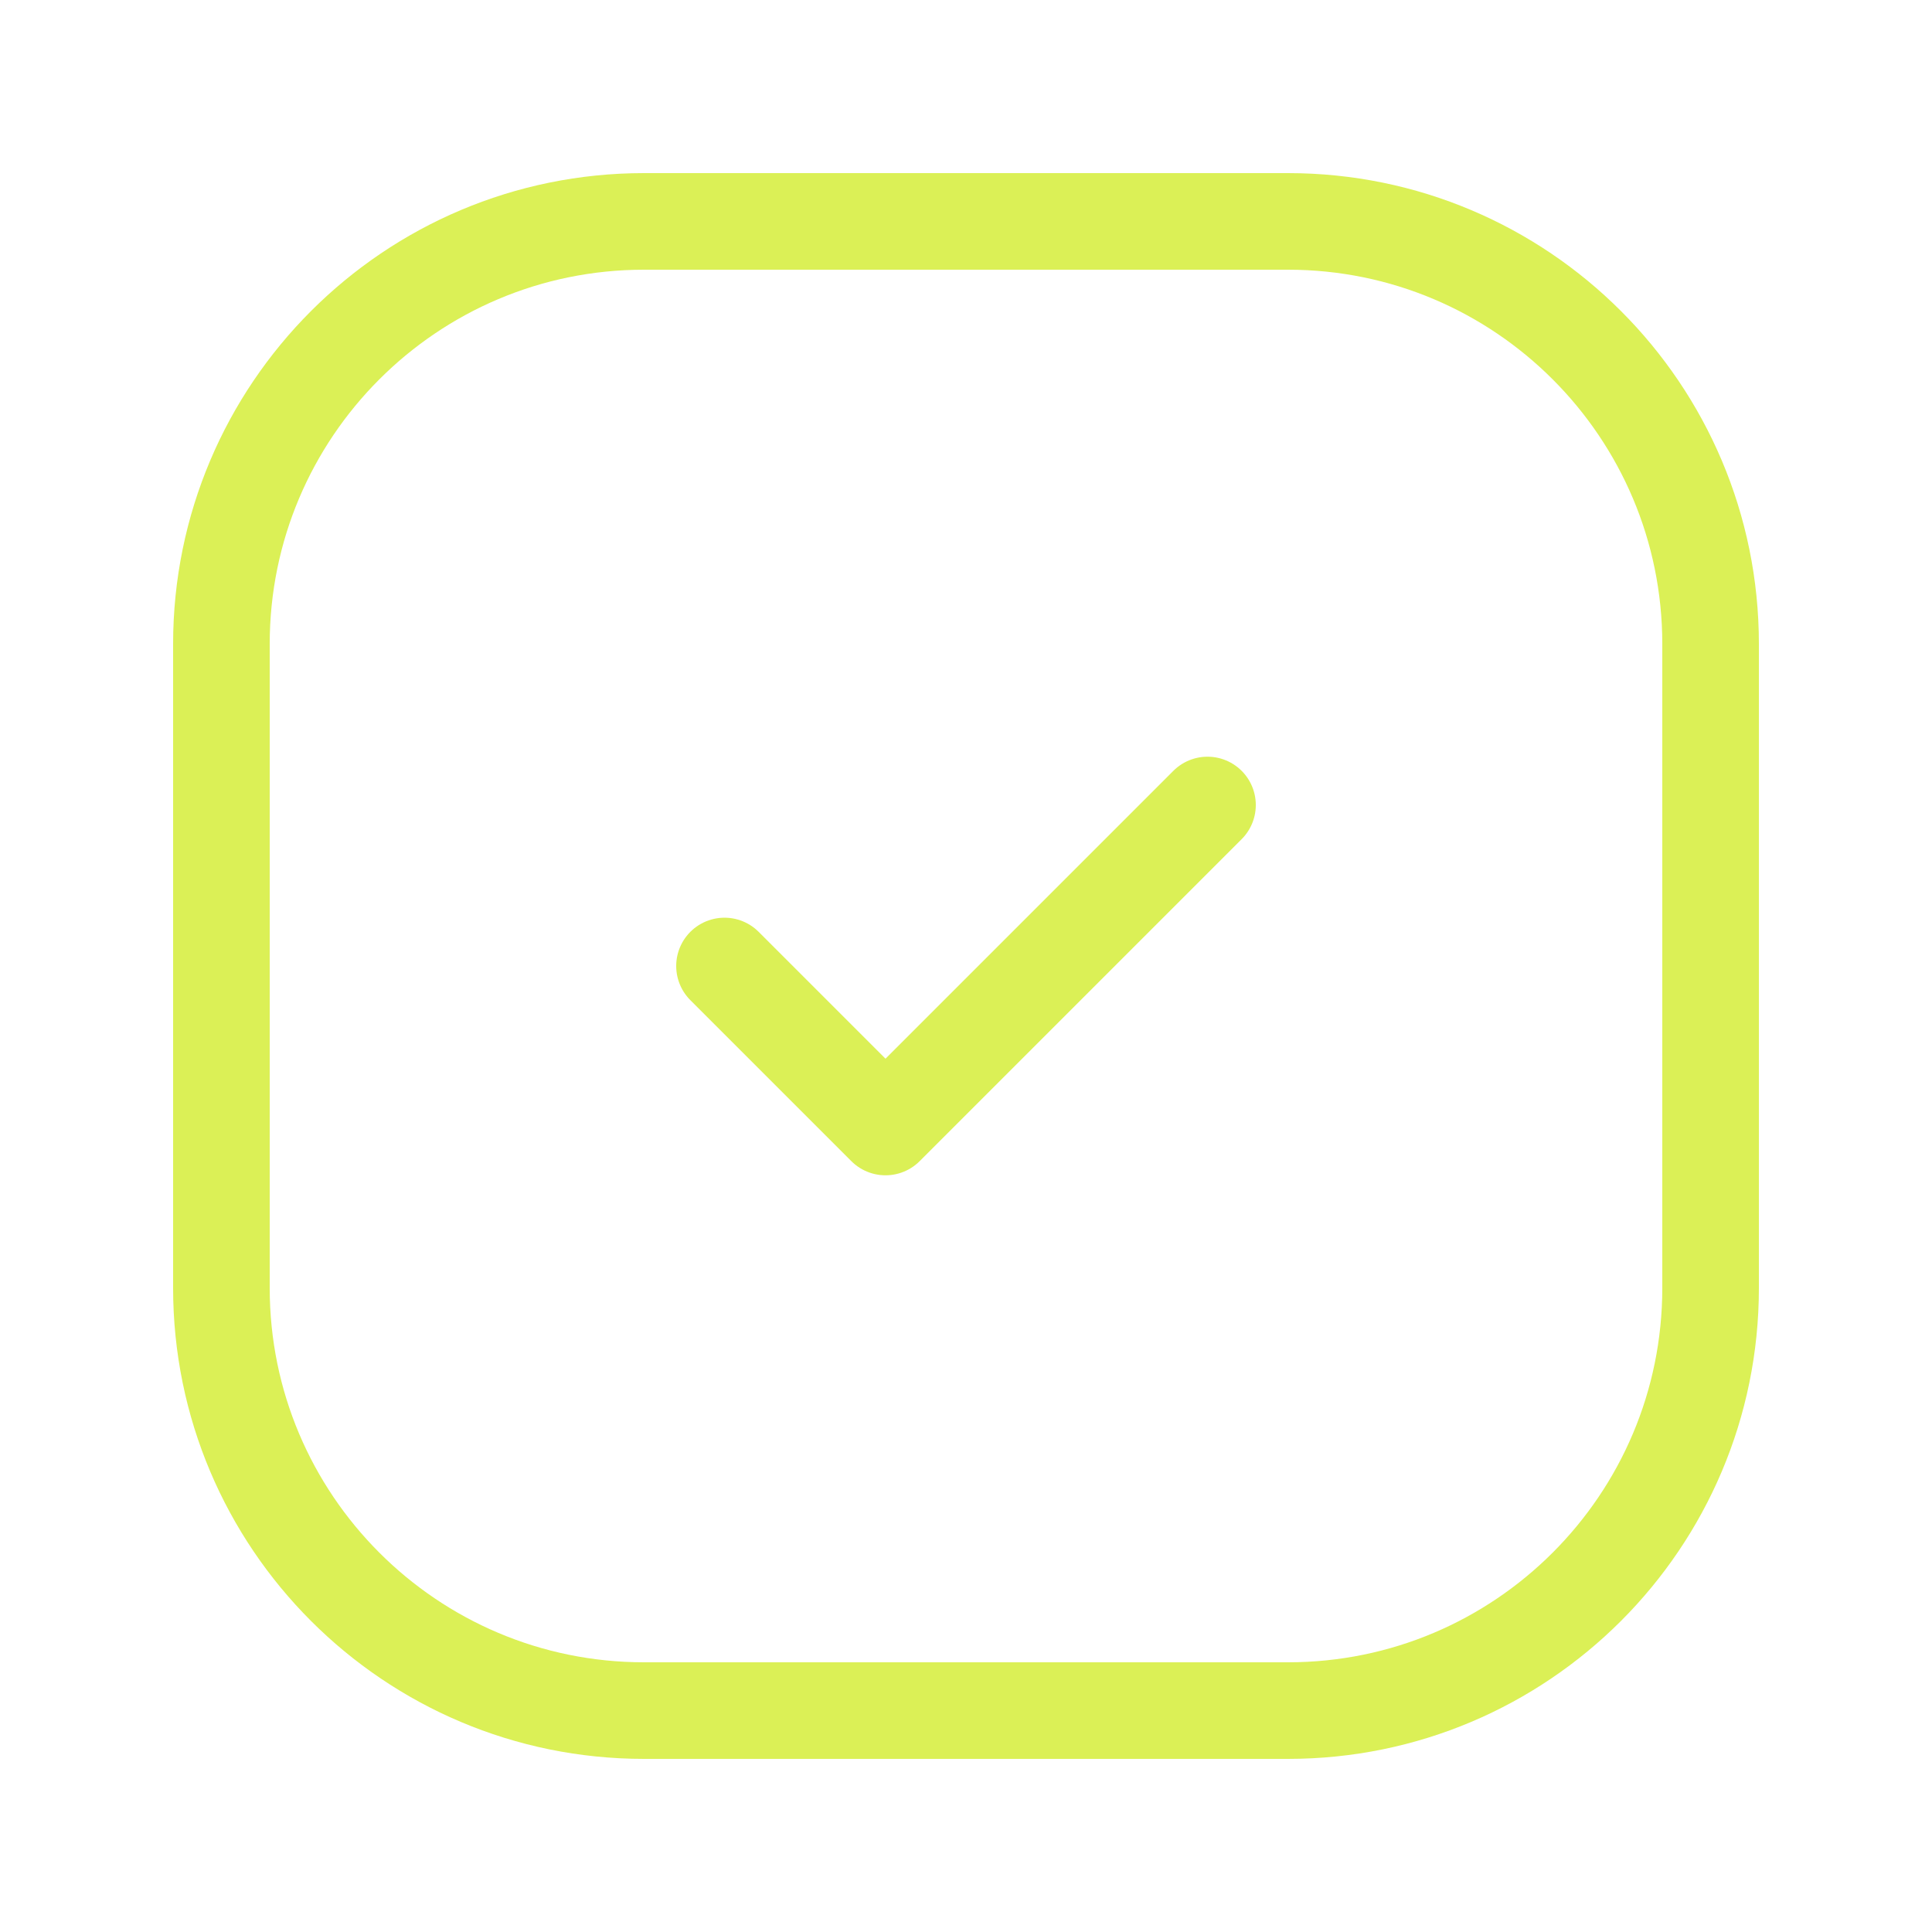 <svg width="30" height="30" viewBox="0 0 30 30" fill="none" xmlns="http://www.w3.org/2000/svg">
    <path d="M20 3.438H10C6.376 3.438 3.438 6.376 3.438 10V20C3.438 23.624 6.376 26.562 10 26.562H20C23.624 26.562 26.562 23.624 26.562 20V10C26.562 6.376 23.624 3.438 20 3.438Z" stroke="#DBF056" stroke-width="1.5"/>
    <path d="M11.25 15L13.75 17.5L18.75 12.5" stroke="#DBF056" stroke-width="1.5" stroke-linecap="round" stroke-linejoin="round"/>
</svg>
